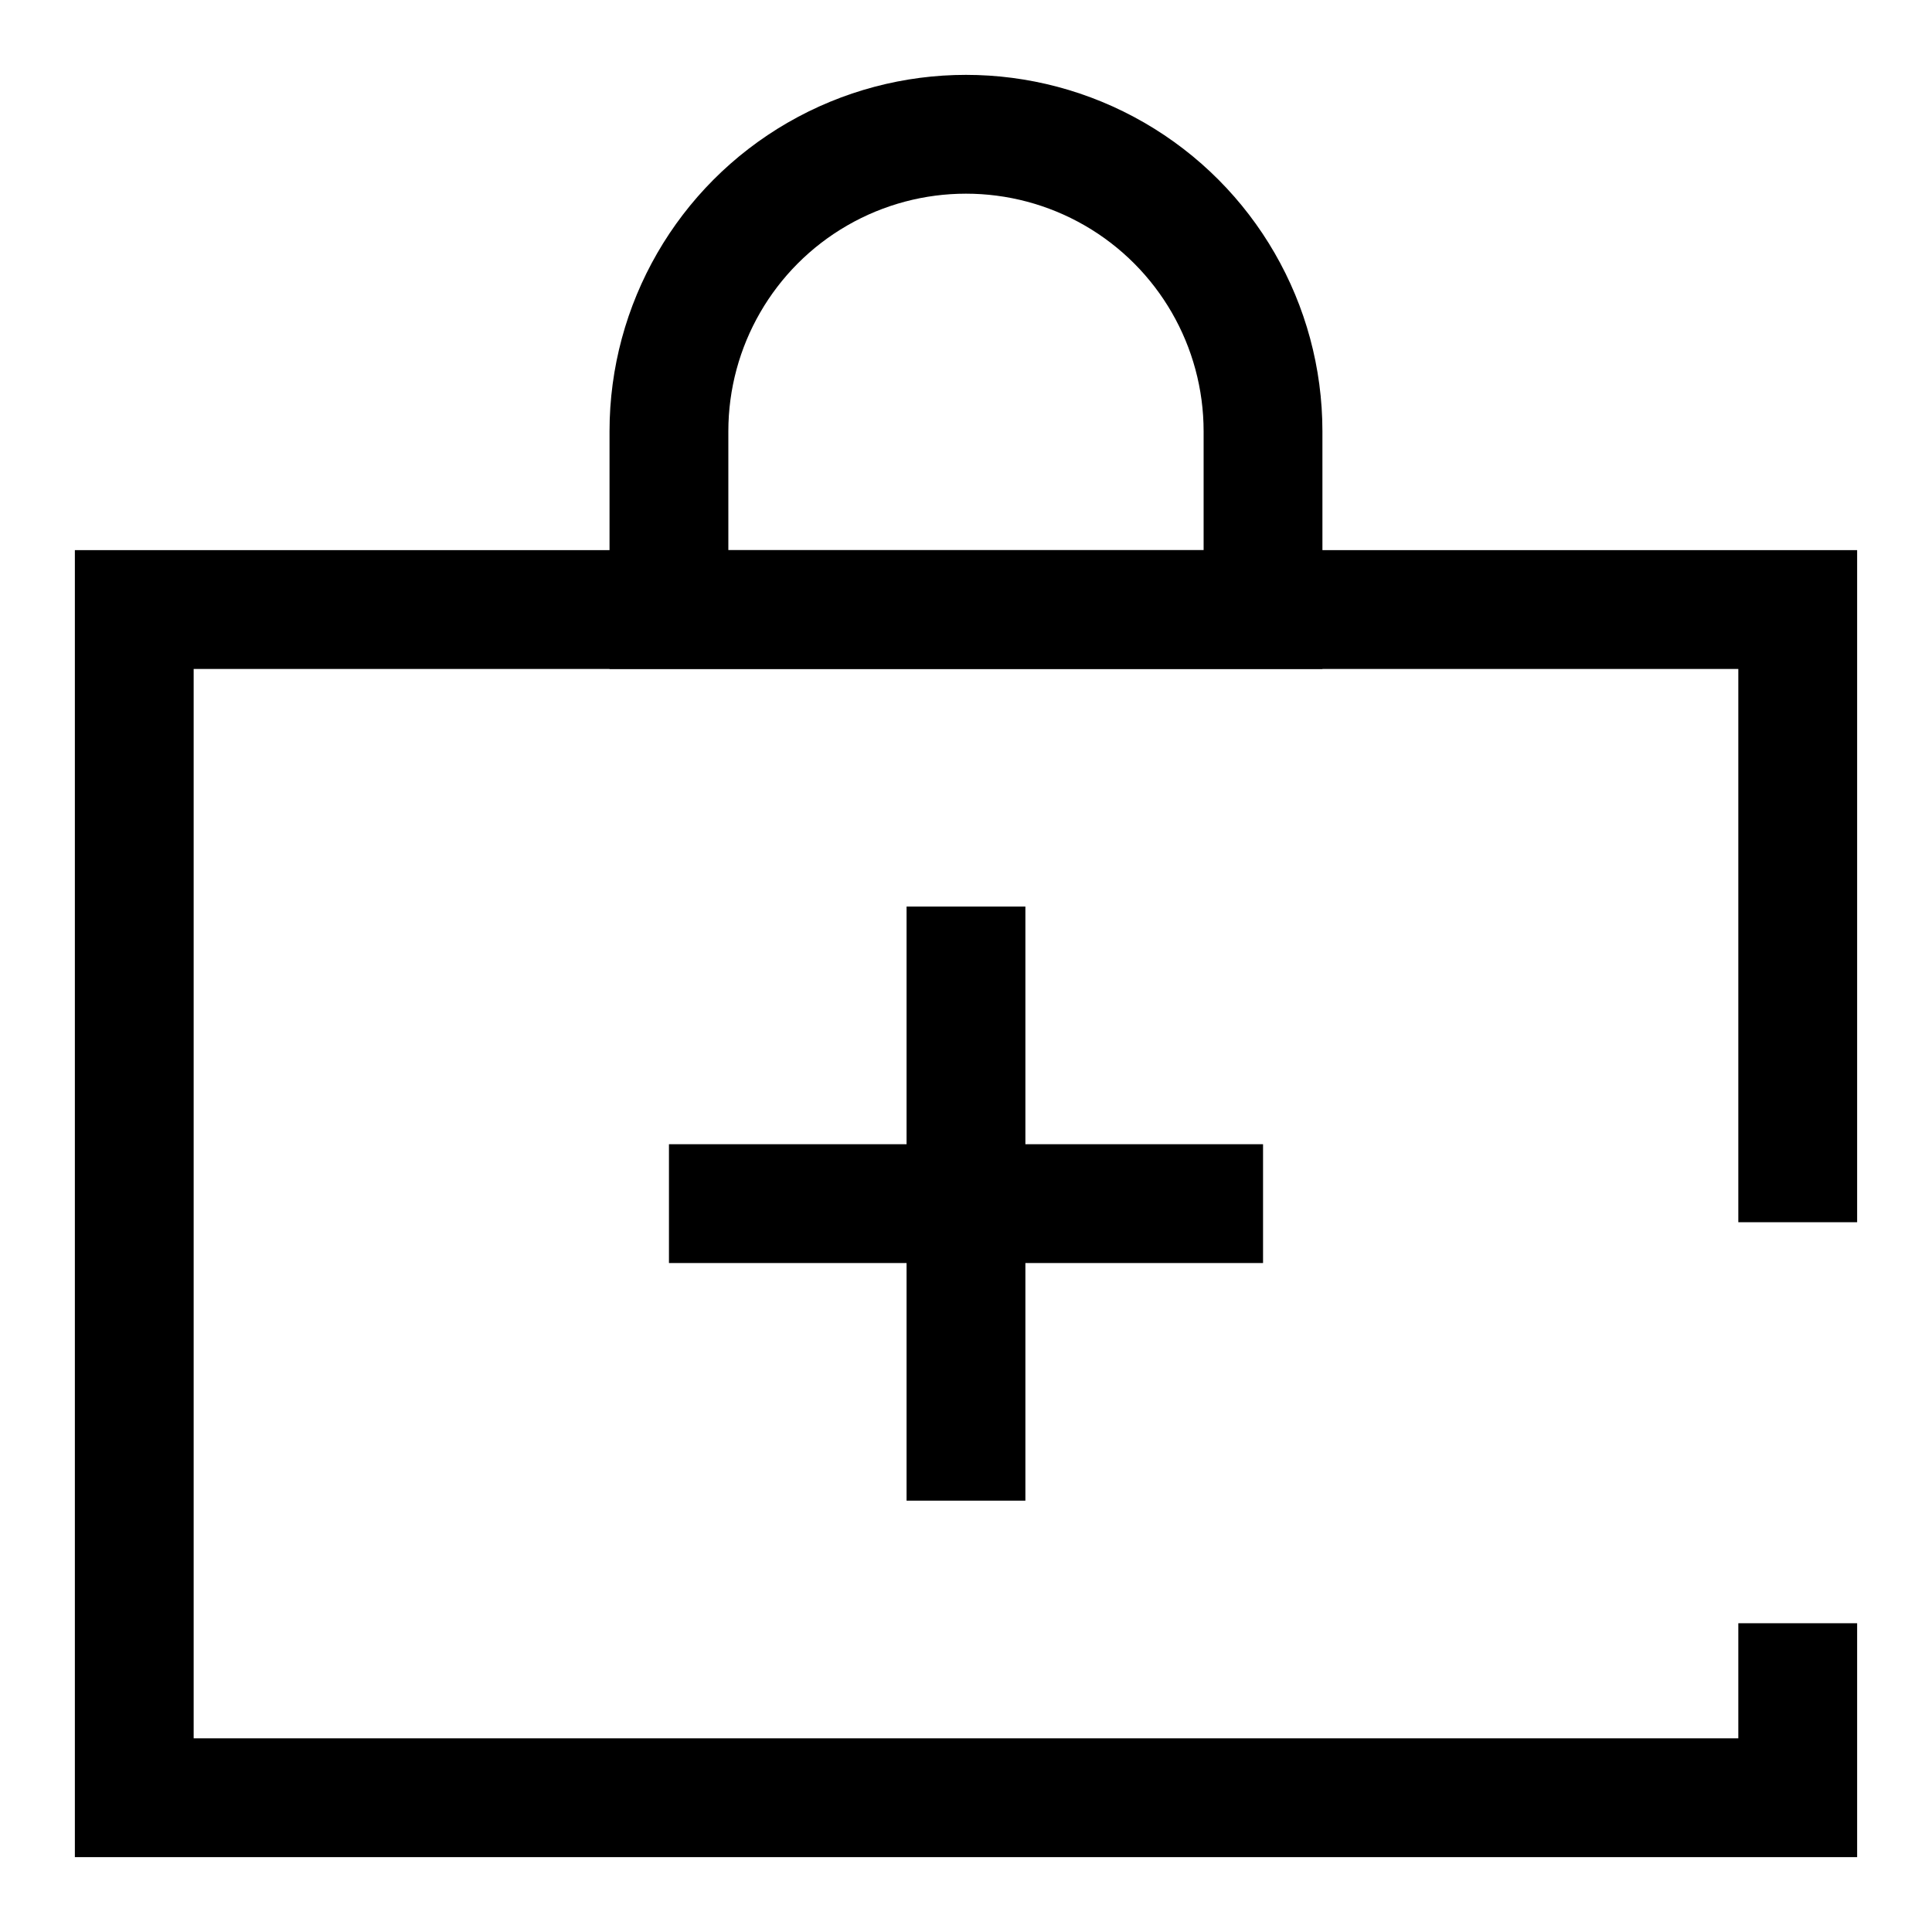 <?xml version="1.0" encoding="UTF-8"?>
<!-- Uploaded to: ICON Repo, www.iconrepo.com, Generator: ICON Repo Mixer Tools -->
<svg fill="#000000" width="800px" height="800px" version="1.1" viewBox="144 144 512 512" xmlns="http://www.w3.org/2000/svg">
 <g>
  <path d="m636.16 636.16h-472.32v-346.37h472.32v178.11h-31.488v-146.62h-409.35v283.39h409.35v-30.496h31.488z"/>
  <path d="m384.25 384.25h31.488v157.44h-31.488z"/>
  <path d="m321.28 447.23h157.44v31.488h-157.44z"/>
  <path d="m494.46 321.28h-188.93v-62.977c0-33.746 18.004-64.934 47.23-81.809 29.227-16.871 65.238-16.871 94.465 0 29.227 16.875 47.23 48.062 47.23 81.809zm-157.44-31.488h125.95v-31.488c0-22.496-12.004-43.289-31.488-54.539-19.488-11.25-43.492-11.25-62.977 0s-31.488 32.043-31.488 54.539z"/>
 </g>
</svg>